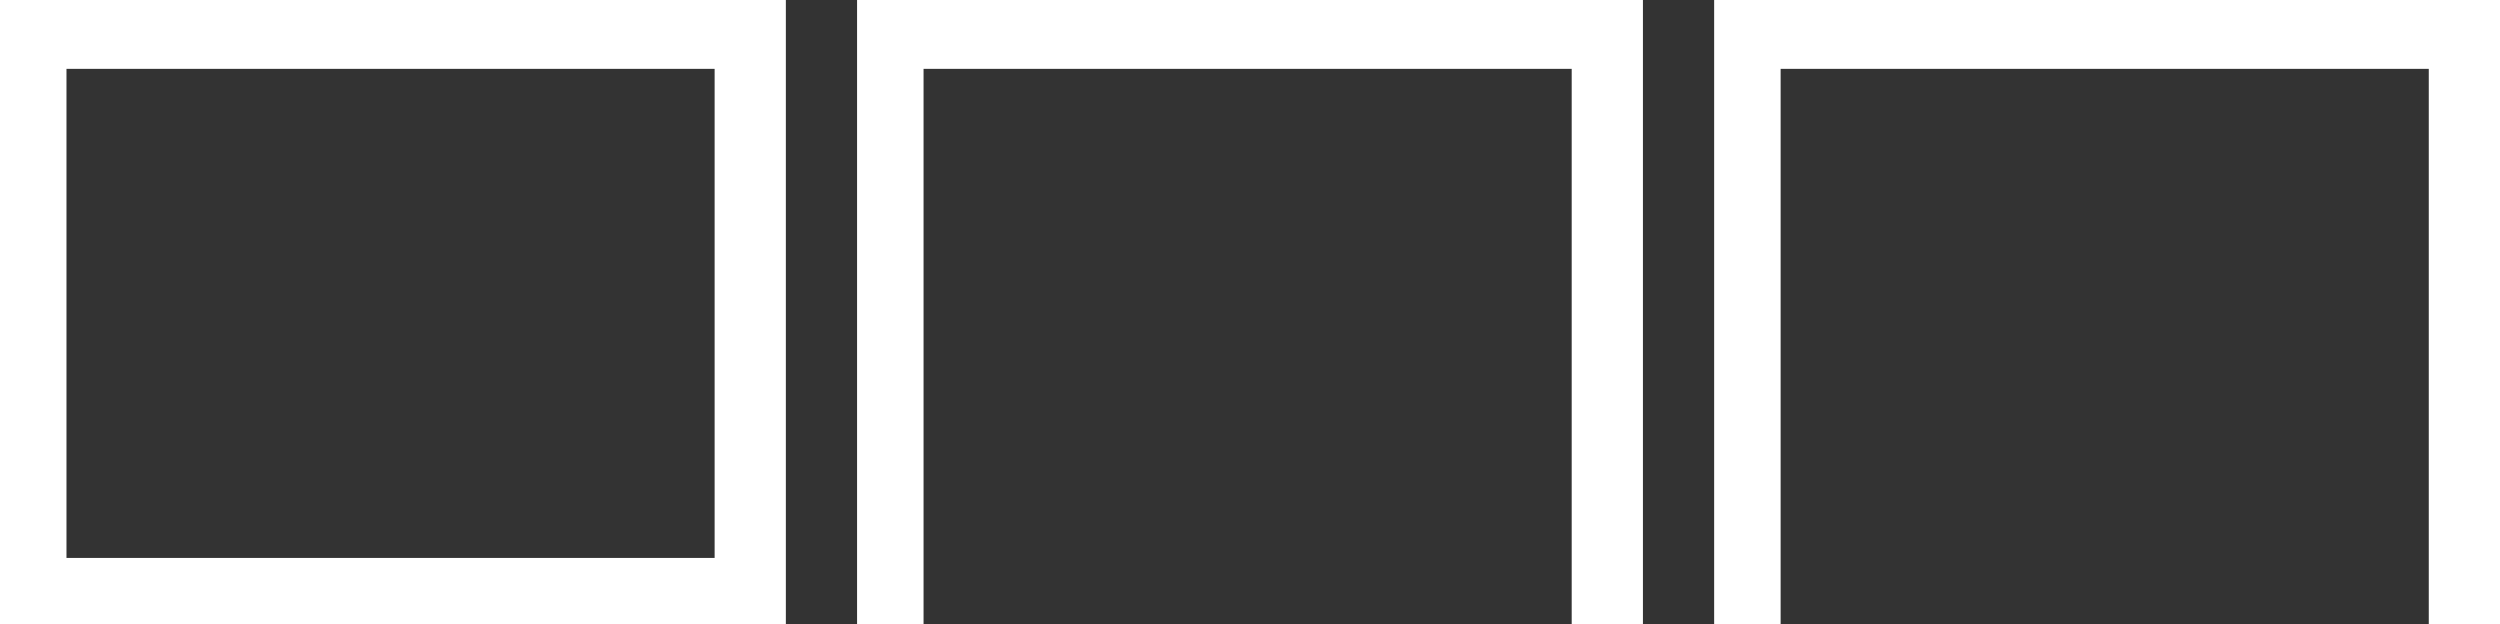 <svg xmlns="http://www.w3.org/2000/svg" xmlns:xlink="http://www.w3.org/1999/xlink" width="1053px" height="263px" viewBox="0 0 1053 263"><rect x="0" y="0" width="1053" height="263" fill="#333333" stroke="none"/><title>ONN white@2x</title><g id="ONN-white" stroke="none" stroke-width="1" fill="none" fill-rule="evenodd"><path d="M331,0 L331,263 L0,263 L0,0 L331,0 Z M301,29 L28,29 L28,235 L301,235 L301,29 Z" id="Combined-Shape" fill="#FFFFFF"></path><path d="M1023,263 L1023,29 L750,29 L750,263 L722,263 L722,0 L1053,0 L1053,263 L1023,263 Z" id="Combined-Shape" fill="#FFFFFF"></path><path d="M662,263 L662,29 L389,29 L389,263 L361,263 L361,0 L692,0 L692,263 L662,263 Z" id="Combined-Shape-Copy" fill="#FFFFFF"></path></g></svg>